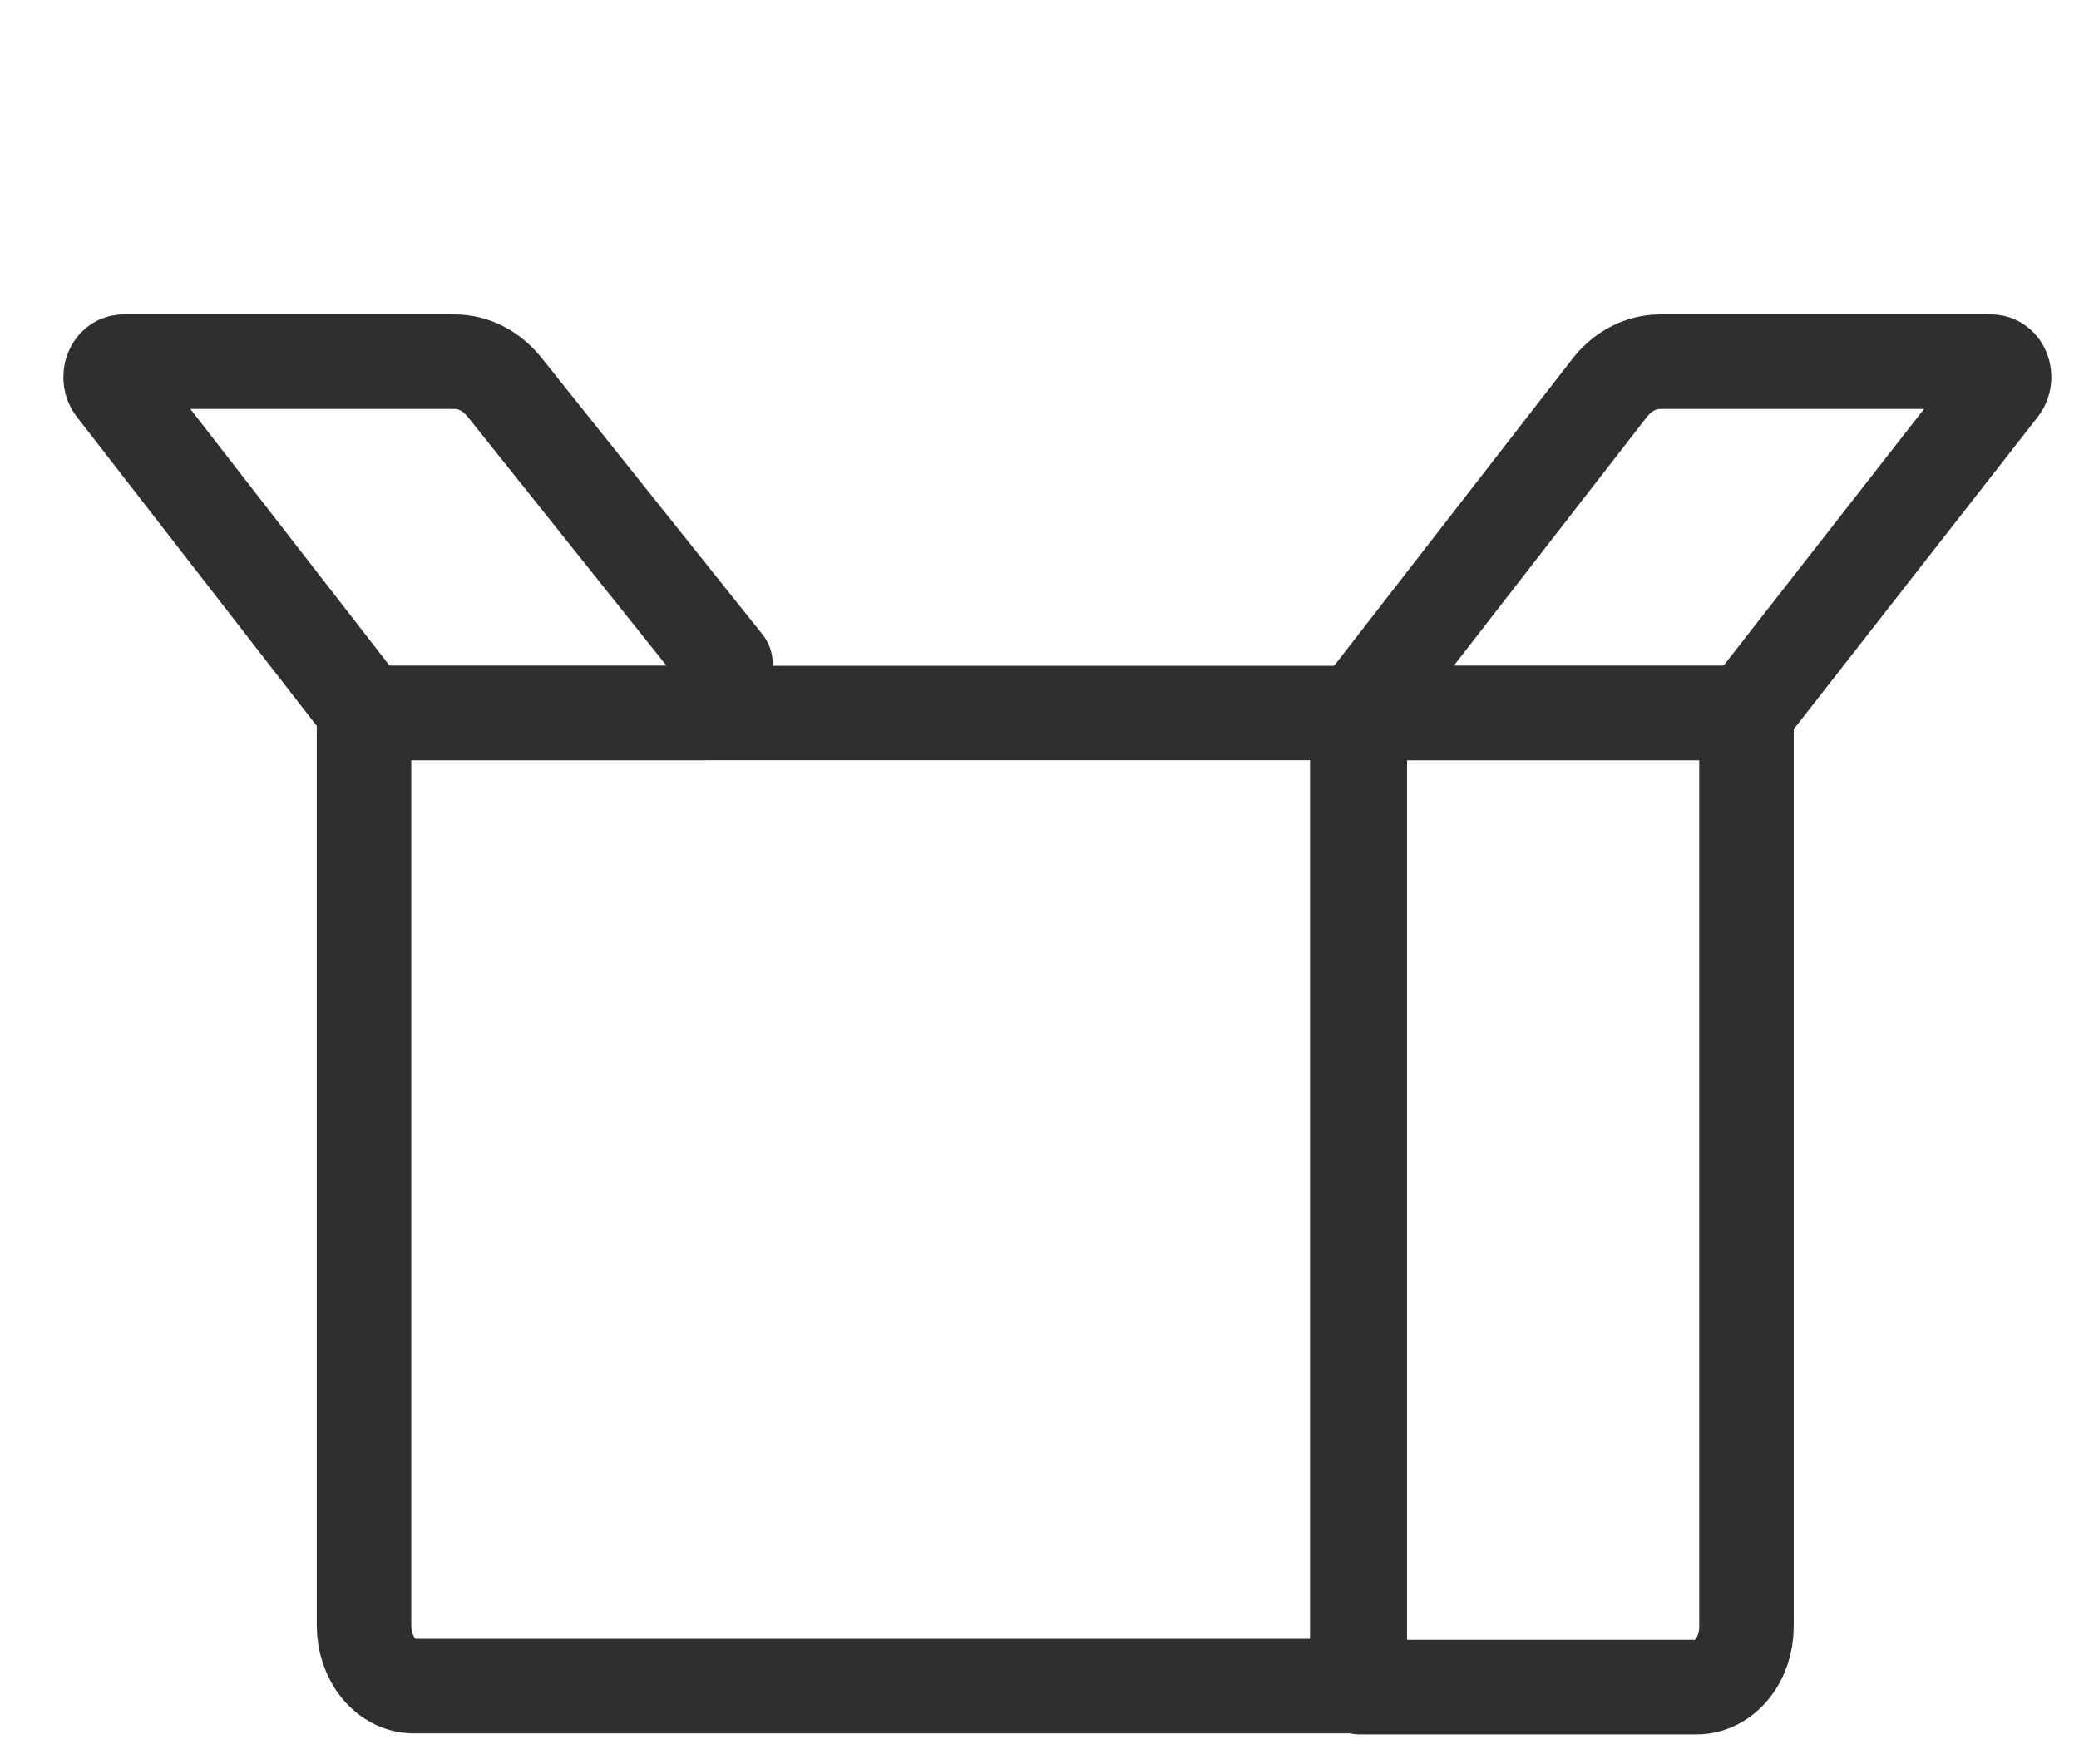 <svg width="33" height="28" viewBox="0 0 33 28" fill="none" xmlns="http://www.w3.org/2000/svg">
<g clip-path="url(#clip0_665_6442)">
<path d="M5.778 11.317H21.544V26.761H6.567C6.358 26.761 6.157 26.659 6.009 26.479C5.861 26.298 5.778 26.054 5.778 25.799V11.317Z" stroke="#2D2F30" stroke-width="1.5" stroke-linecap="round" stroke-linejoin="round"/>
<path d="M21.544 11.317H27.722V25.815C27.722 26.07 27.639 26.315 27.491 26.495C27.343 26.675 27.142 26.777 26.933 26.777H21.584V11.317H21.544Z" stroke="#2D2F30" stroke-width="1.5" stroke-linecap="round" stroke-linejoin="round"/>
<path d="M27.722 11.317H21.544L25.556 6.148C25.658 6.02 25.781 5.917 25.917 5.847C26.052 5.777 26.198 5.741 26.345 5.74H31.613C31.652 5.741 31.689 5.755 31.721 5.781C31.754 5.807 31.779 5.843 31.794 5.886C31.81 5.929 31.815 5.977 31.809 6.023C31.803 6.07 31.786 6.113 31.76 6.148L27.722 11.317Z" stroke="#2D2F30" stroke-width="1.5" stroke-linecap="round" stroke-linejoin="round"/>
<path d="M11.515 10.535L8.011 6.148C7.908 6.02 7.786 5.917 7.65 5.847C7.515 5.777 7.369 5.741 7.222 5.74H1.954C1.915 5.741 1.877 5.755 1.845 5.781C1.813 5.807 1.788 5.843 1.772 5.886C1.757 5.929 1.752 5.977 1.758 6.023C1.764 6.07 1.781 6.113 1.806 6.148L5.818 11.317H11.167L11.515 10.535Z" stroke="#2D2F30" stroke-width="1.5" stroke-linecap="round" stroke-linejoin="round"/>
</g>
<defs>
<clipPath id="clip0_665_6442">
<rect width="32" height="28" fill="white" transform="translate(0.75)"/>
</clipPath>
</defs>
</svg>
